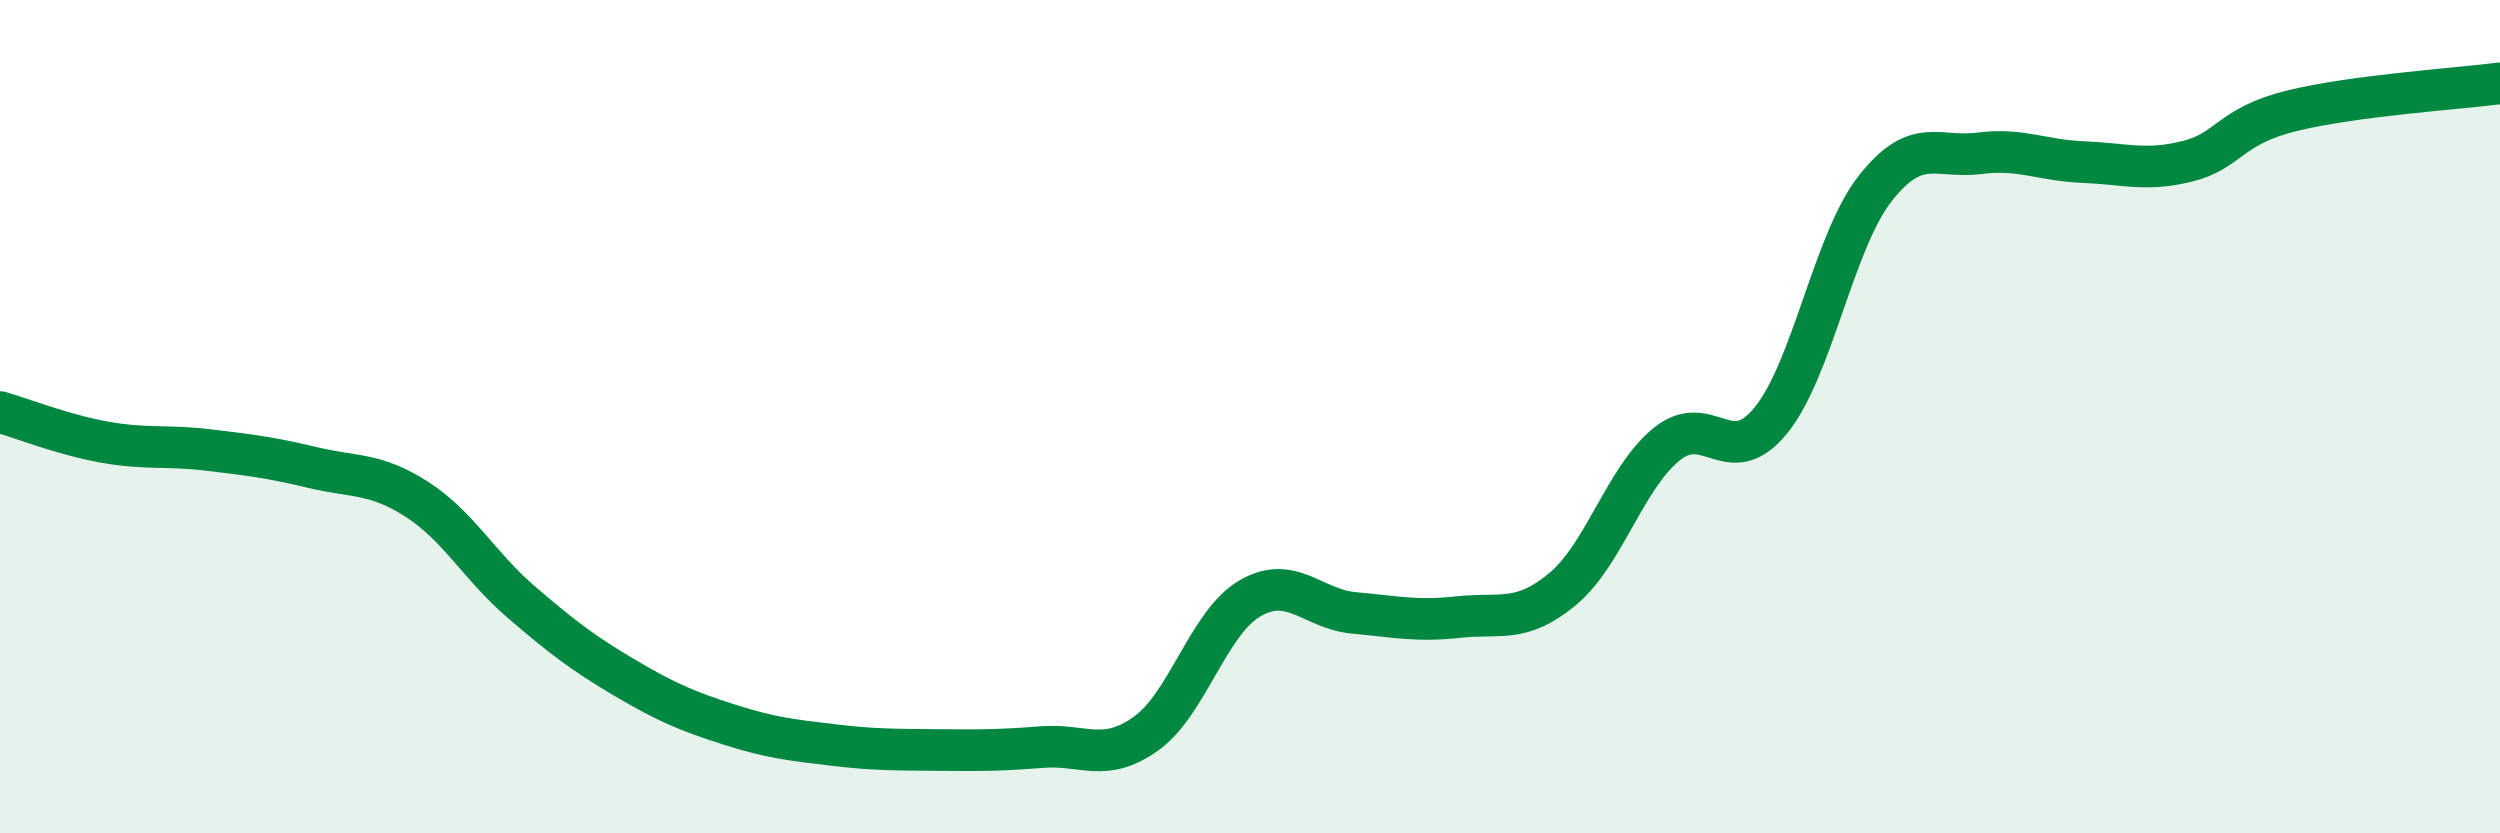 
    <svg width="60" height="20" viewBox="0 0 60 20" xmlns="http://www.w3.org/2000/svg">
      <path
        d="M 0,9.89 C 0.5,10.03 1.5,10.43 2.5,10.61 C 3.5,10.79 4,10.68 5,10.8 C 6,10.92 6.5,10.98 7.5,11.22 C 8.5,11.46 9,11.34 10,11.98 C 11,12.62 11.5,13.58 12.5,14.44 C 13.5,15.3 14,15.68 15,16.27 C 16,16.86 16.5,17.07 17.5,17.39 C 18.5,17.71 19,17.76 20,17.88 C 21,18 21.5,17.99 22.5,18 C 23.5,18.01 24,18.01 25,17.93 C 26,17.85 26.5,18.32 27.5,17.61 C 28.5,16.9 29,14.94 30,14.36 C 31,13.78 31.5,14.62 32.5,14.71 C 33.5,14.8 34,14.92 35,14.81 C 36,14.7 36.5,14.97 37.5,14.14 C 38.5,13.31 39,11.47 40,10.66 C 41,9.85 41.5,11.32 42.5,10.09 C 43.5,8.86 44,5.81 45,4.53 C 46,3.25 46.5,3.81 47.5,3.68 C 48.5,3.55 49,3.85 50,3.89 C 51,3.93 51.5,4.12 52.5,3.87 C 53.5,3.62 53.5,3.03 55,2.66 C 56.5,2.29 59,2.13 60,2L60 20L0 20Z"
        fill="#008740"
        opacity="0.1"
        stroke-linecap="round"
        stroke-linejoin="round"
      />
      <path
        d="M 0,9.89 C 0.5,10.03 1.5,10.43 2.5,10.61 C 3.5,10.79 4,10.68 5,10.8 C 6,10.92 6.5,10.98 7.5,11.22 C 8.5,11.46 9,11.34 10,11.98 C 11,12.62 11.5,13.58 12.5,14.44 C 13.5,15.3 14,15.68 15,16.27 C 16,16.86 16.5,17.07 17.5,17.39 C 18.5,17.71 19,17.76 20,17.88 C 21,18 21.5,17.99 22.5,18 C 23.5,18.01 24,18.01 25,17.93 C 26,17.85 26.5,18.32 27.5,17.61 C 28.5,16.9 29,14.94 30,14.36 C 31,13.78 31.5,14.62 32.5,14.71 C 33.5,14.8 34,14.92 35,14.81 C 36,14.7 36.5,14.97 37.5,14.14 C 38.5,13.31 39,11.47 40,10.66 C 41,9.85 41.5,11.32 42.5,10.09 C 43.5,8.86 44,5.81 45,4.53 C 46,3.25 46.5,3.81 47.5,3.68 C 48.5,3.55 49,3.85 50,3.89 C 51,3.93 51.5,4.12 52.5,3.87 C 53.5,3.62 53.5,3.03 55,2.66 C 56.5,2.29 59,2.13 60,2"
        stroke="#008740"
        stroke-width="1"
        fill="none"
        stroke-linecap="round"
        stroke-linejoin="round"
      />
    </svg>
  